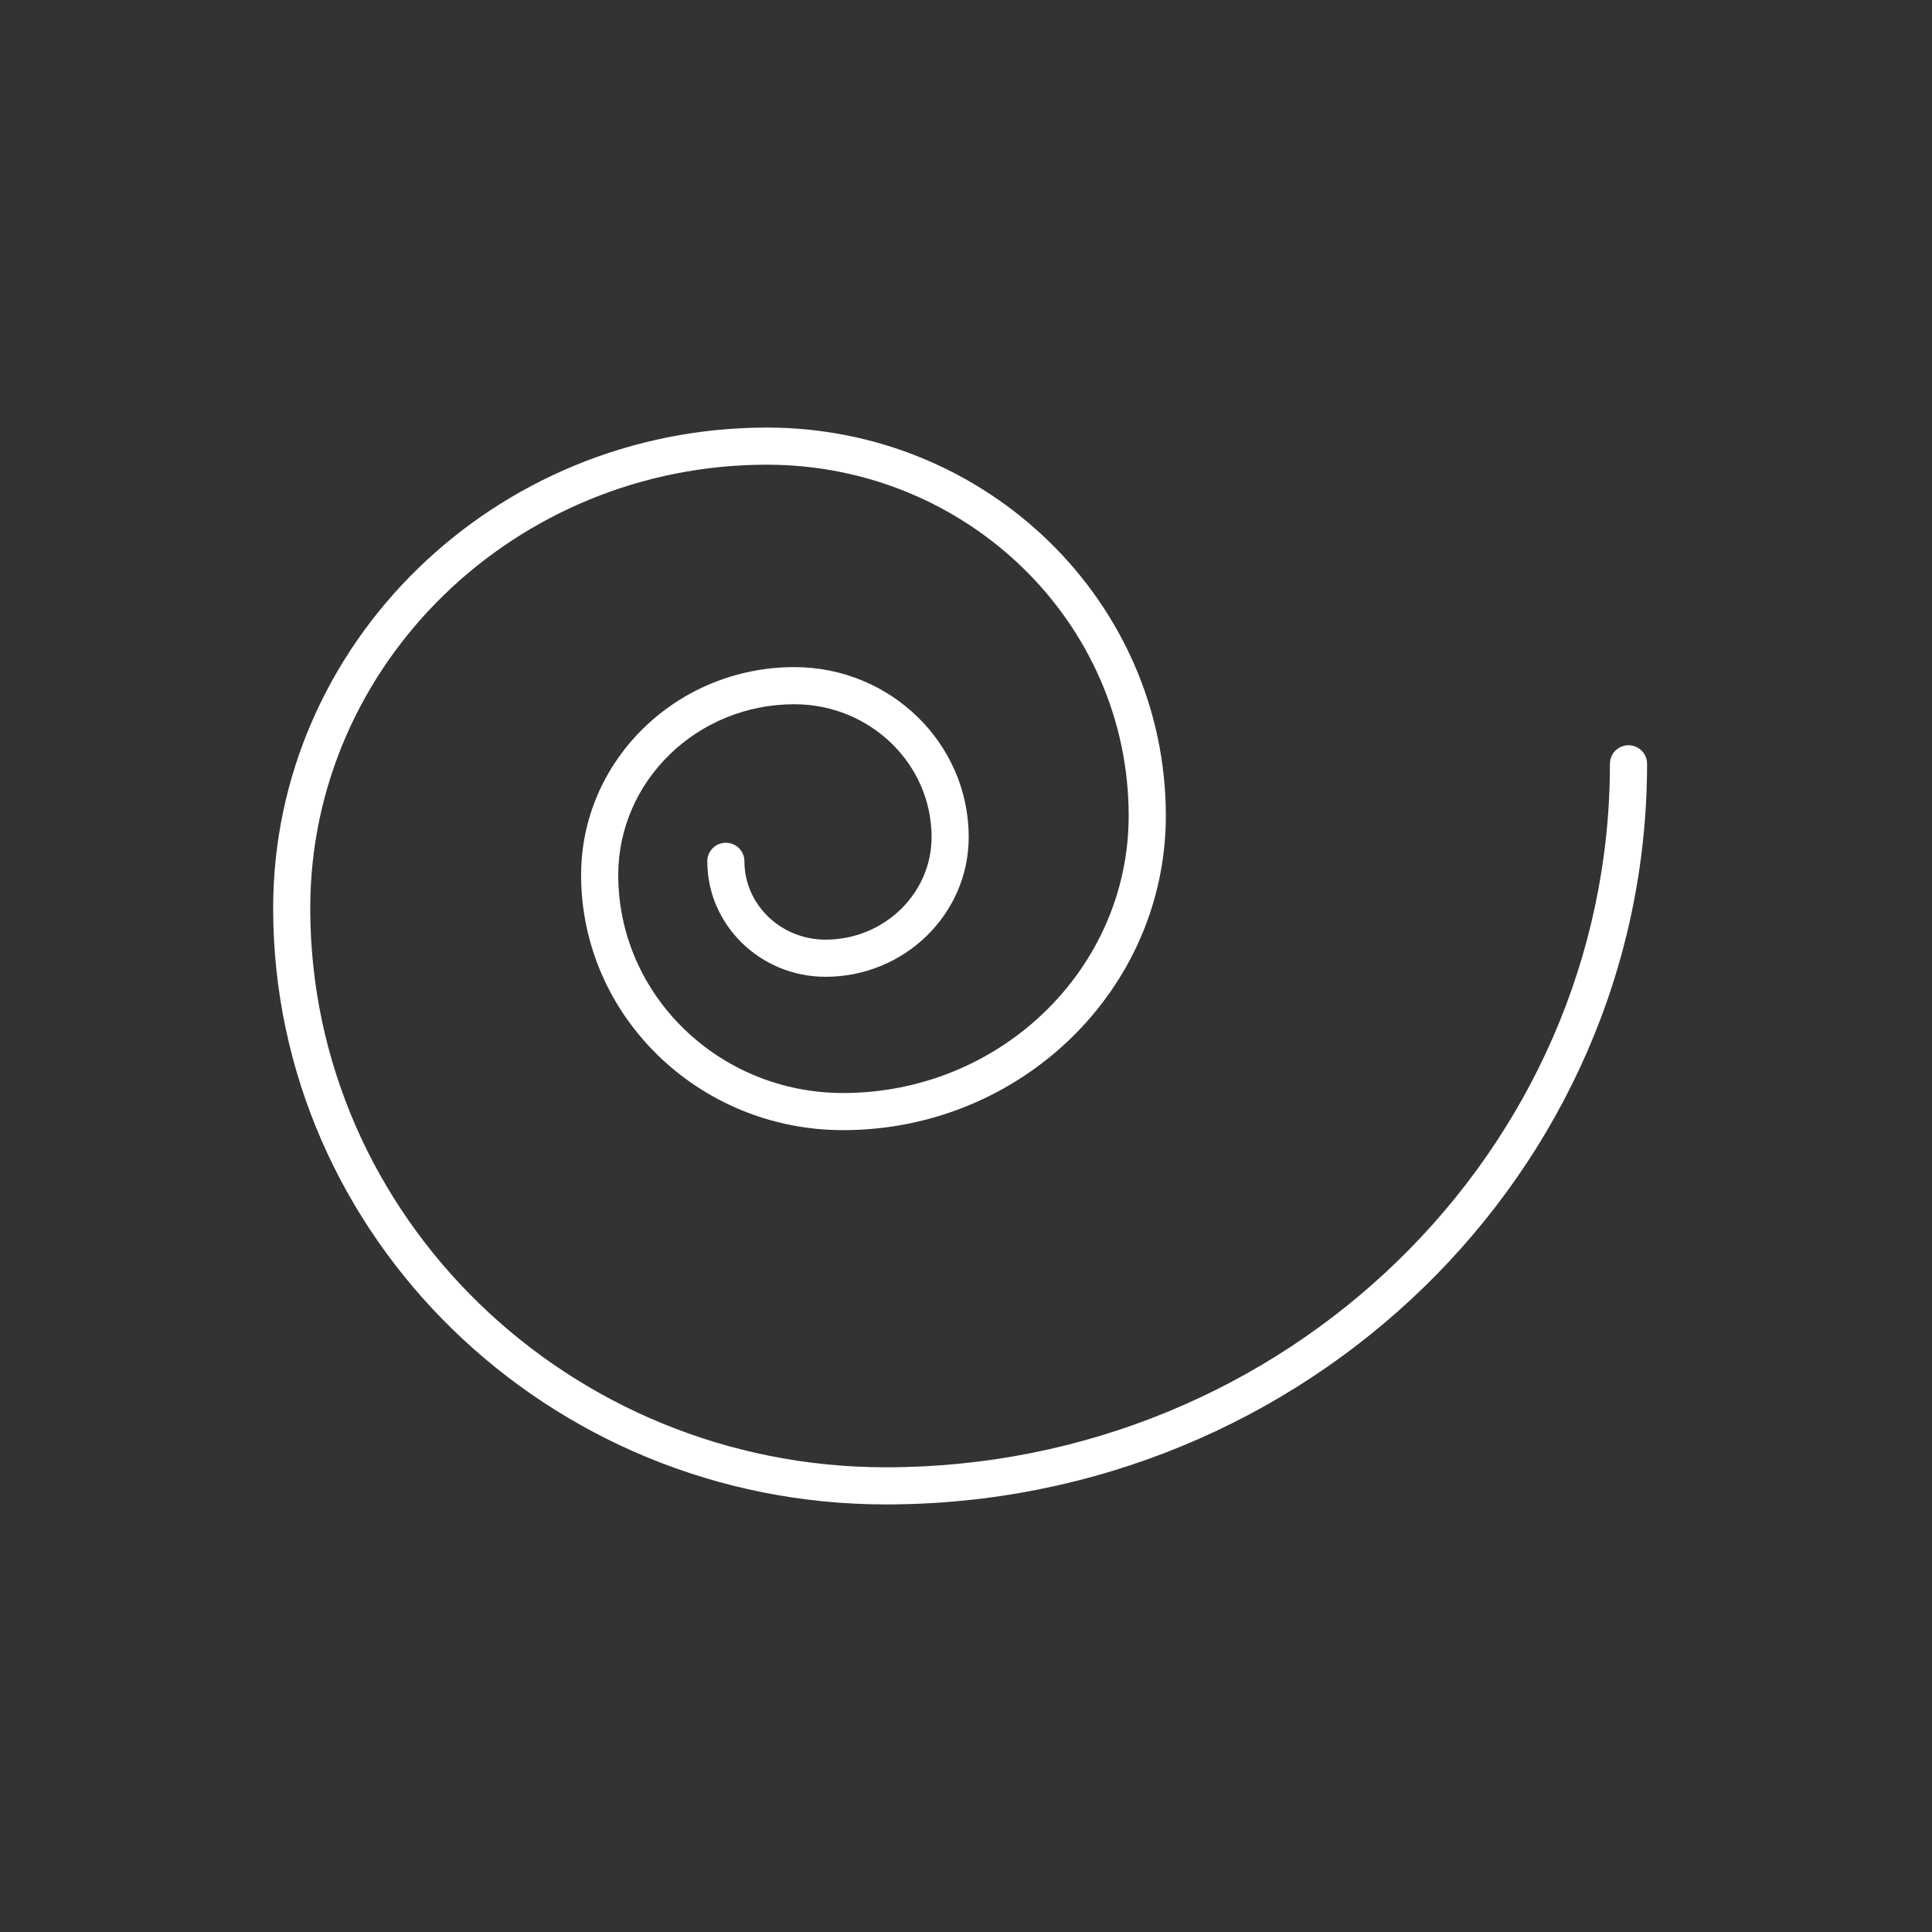 <?xml version="1.0" encoding="UTF-8"?>
<svg id="Layout" xmlns="http://www.w3.org/2000/svg" viewBox="0 0 512 512">
  <rect x="0" y="0" width="512" height="512" fill="#333333" stroke="none"/>
  <defs>
    <style>
      .cls-1 {
        fill: #fff;
      }
    </style>
  </defs>
  <path class="cls-1" d="m234.77,398.69c-89.53,0-162.38-70.88-162.38-158,0-70.24,58.71-127.38,130.88-127.38,58.28,0,105.69,46.16,105.69,102.89,0,45.94-38.37,83.3-85.54,83.3-38.28,0-69.42-30.33-69.42-67.62,0-30.38,25.35-55.09,56.52-55.09,25.48,0,46.2,20.21,46.2,45.05,0,20.41-17.02,37.02-37.94,37.02-17.28,0-31.34-13.72-31.34-30.6,0-2.72,2.2-4.92,4.92-4.92s4.92,2.2,4.92,4.92c0,11.45,9.65,20.76,21.5,20.76,15.49,0,28.1-12.2,28.1-27.18,0-19.41-16.31-35.21-36.36-35.21-25.74,0-46.68,20.3-46.68,45.25,0,31.86,26.73,57.78,59.57,57.78,41.74,0,75.7-32.95,75.7-73.46,0-51.31-43-93.05-95.85-93.05-66.74,0-121.04,52.73-121.04,117.54,0,81.7,68.43,148.16,152.53,148.16,105.81,0,191.9-83.63,191.9-186.43,0-2.72,2.2-4.92,4.92-4.92s4.92,2.2,4.92,4.92c0,108.22-90.5,196.27-201.74,196.27Z"/>
</svg>
